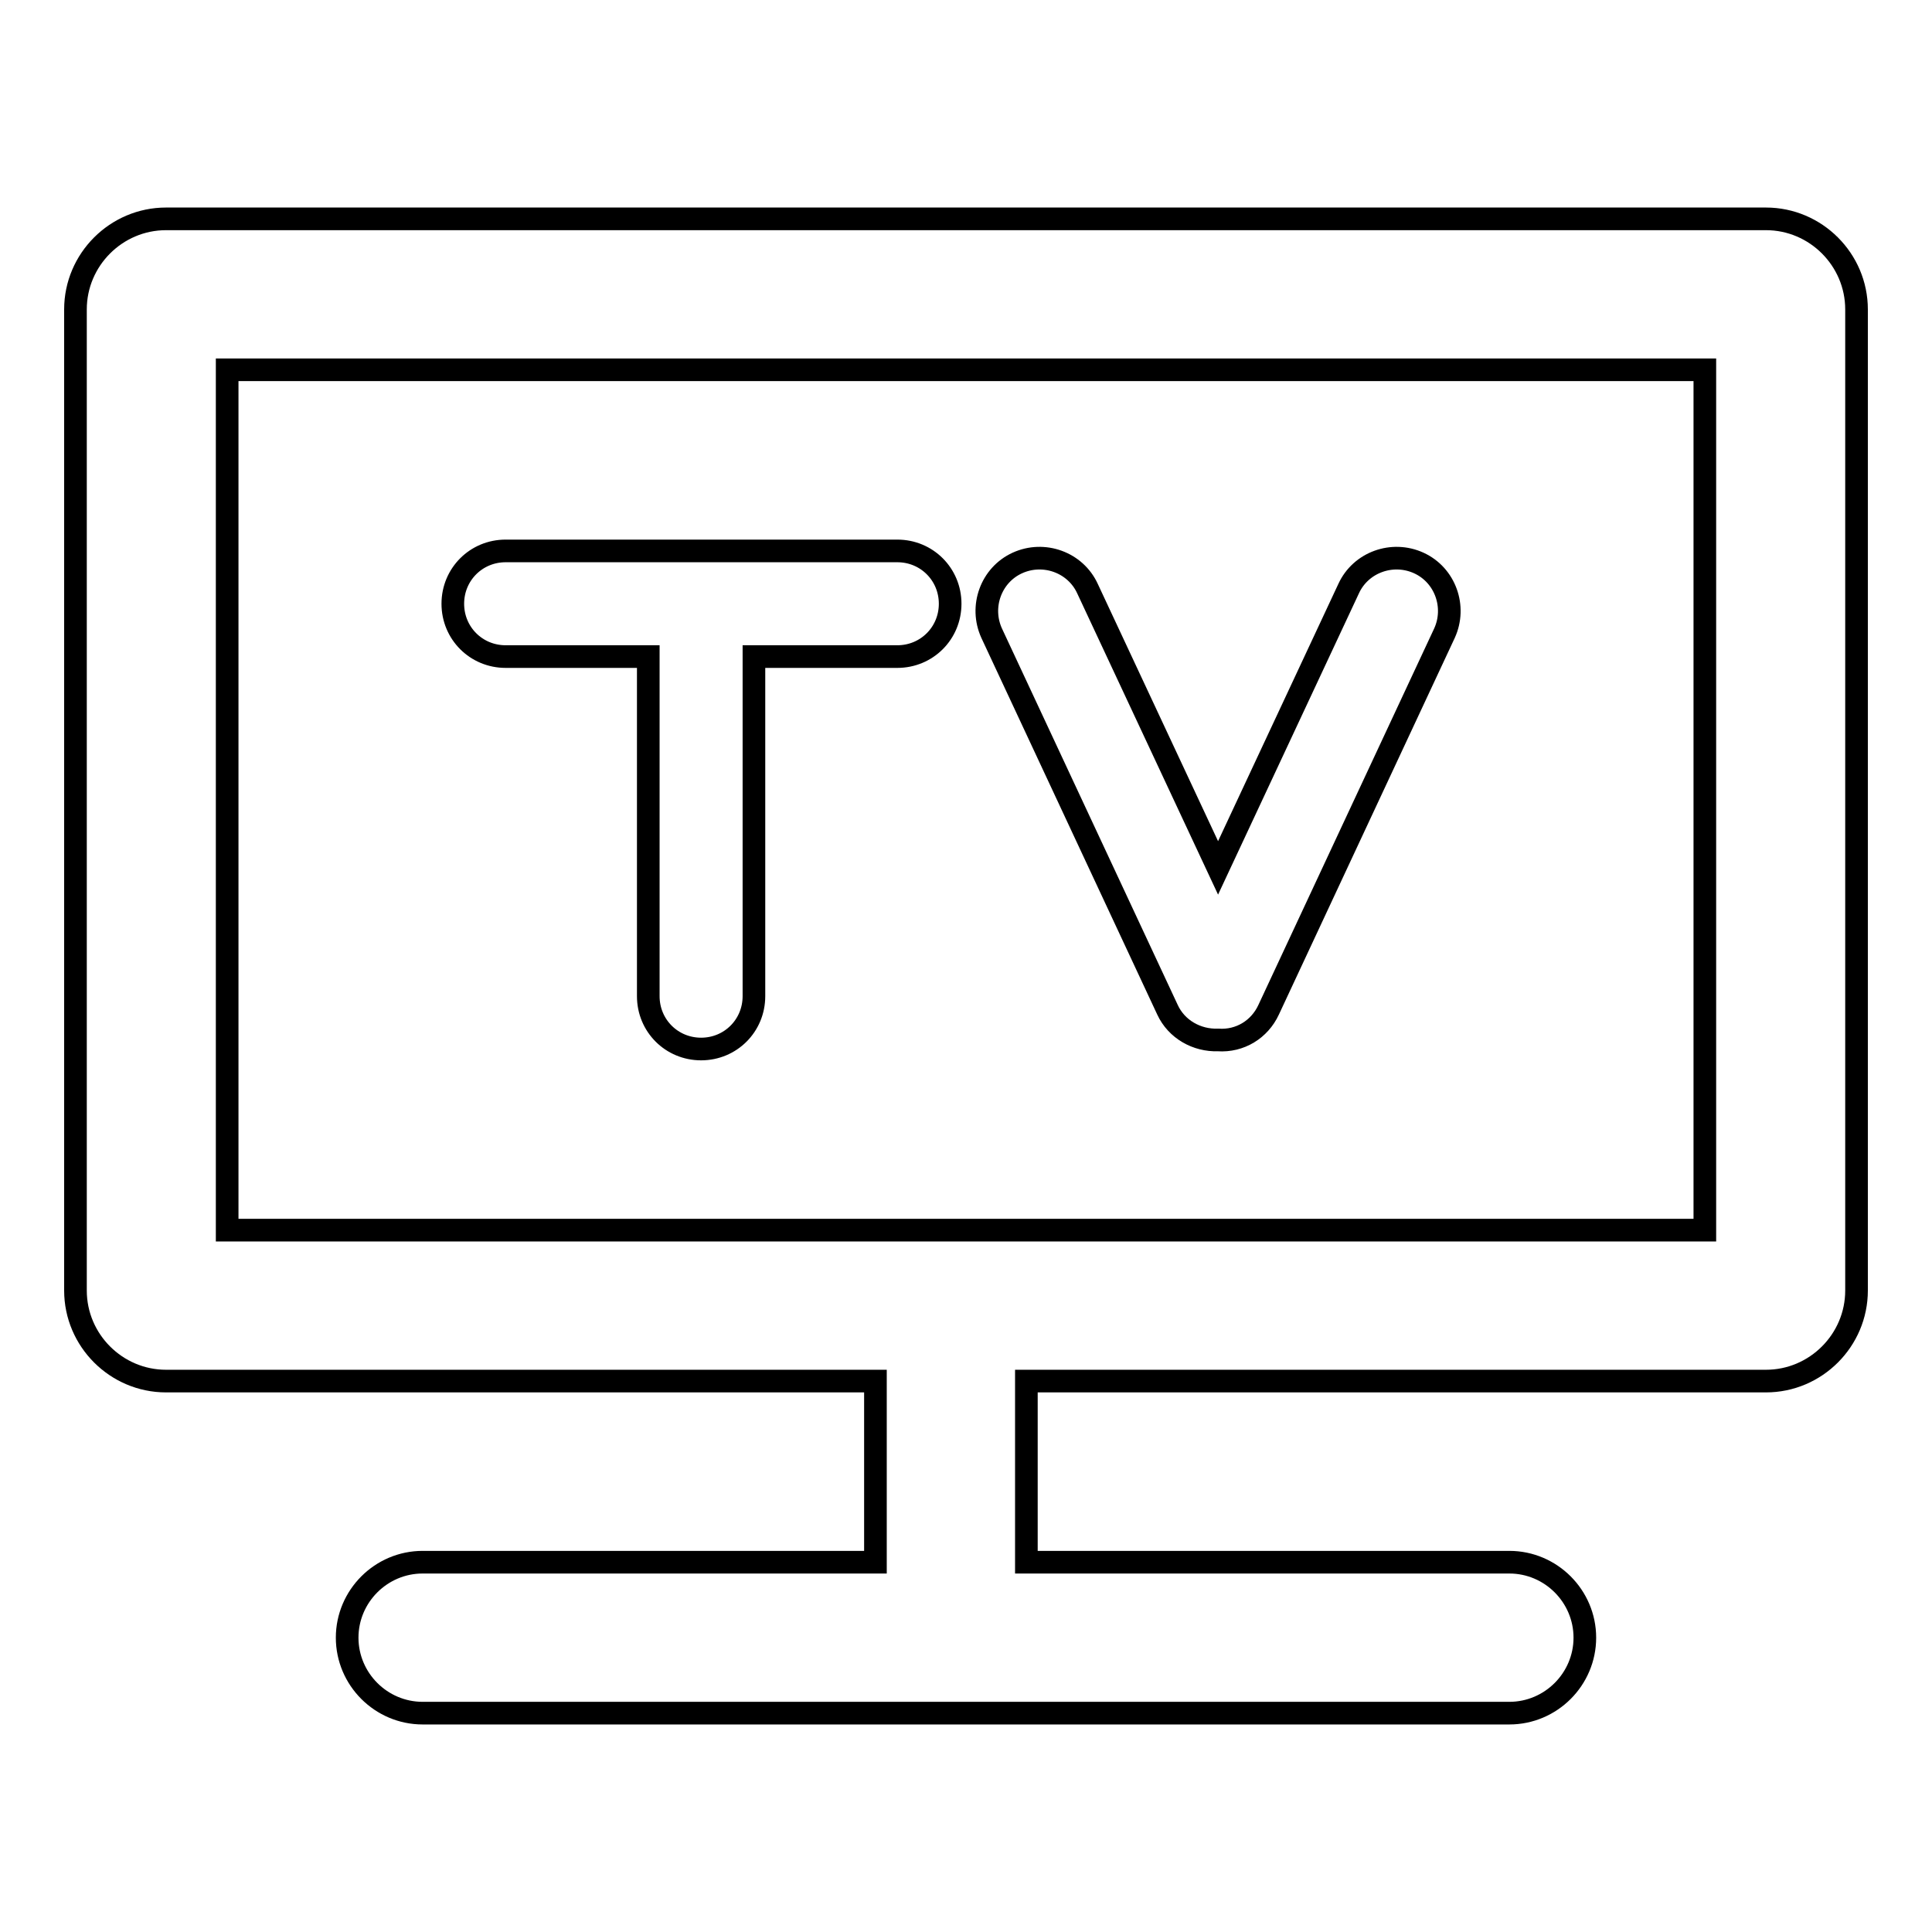 <?xml version="1.0" encoding="utf-8"?>
<!-- Svg Vector Icons : http://www.onlinewebfonts.com/icon -->
<!DOCTYPE svg PUBLIC "-//W3C//DTD SVG 1.1//EN" "http://www.w3.org/Graphics/SVG/1.1/DTD/svg11.dtd">
<svg version="1.1" xmlns="http://www.w3.org/2000/svg" xmlns:xlink="http://www.w3.org/1999/xlink" x="0px" y="0px" viewBox="0 0 256 256" enable-background="new 0 0 256 256" xml:space="preserve">
<g> <path stroke-width="3" fill-opacity="0" stroke="#000000"  d="M116,207v-24H22c-6.6,0-12-5.4-12-12l0,0V41c0-6.6,5.4-12,12-12l0,0h212c6.6,0,12,5.4,12,12l0,0v130 c0,6.6-5.4,12-12,12l0,0h-98v24h64c5.5,0,10,4.5,10,10s-4.5,10-10,10H56c-5.5,0-10-4.5-10-10s4.5-10,10-10H116z M161.4,137.8 c-2.8,0.1-5.5-1.4-6.7-4l-23.3-49.9c-1.6-3.5-0.1-7.7,3.4-9.3c3.5-1.6,7.7-0.1,9.3,3.4l0,0l17.3,37l17.3-37c1.6-3.5,5.8-5,9.3-3.4 c3.5,1.6,5,5.8,3.4,9.3l-23.3,49.9C166.9,136.4,164.3,138,161.4,137.8L161.4,137.8z M99.9,87v45c0,3.9-3.1,7-7,7c-3.9,0-7-3.1-7-7 V87H67c-3.9,0-7-3.1-7-7c0-3.9,3.1-7,7-7h51.9c3.9,0,7,3.1,7,7c0,3.9-3.1,7-7,7H99.9z M30.1,49v114h195.8V49H30.1z"/></g>
</svg>